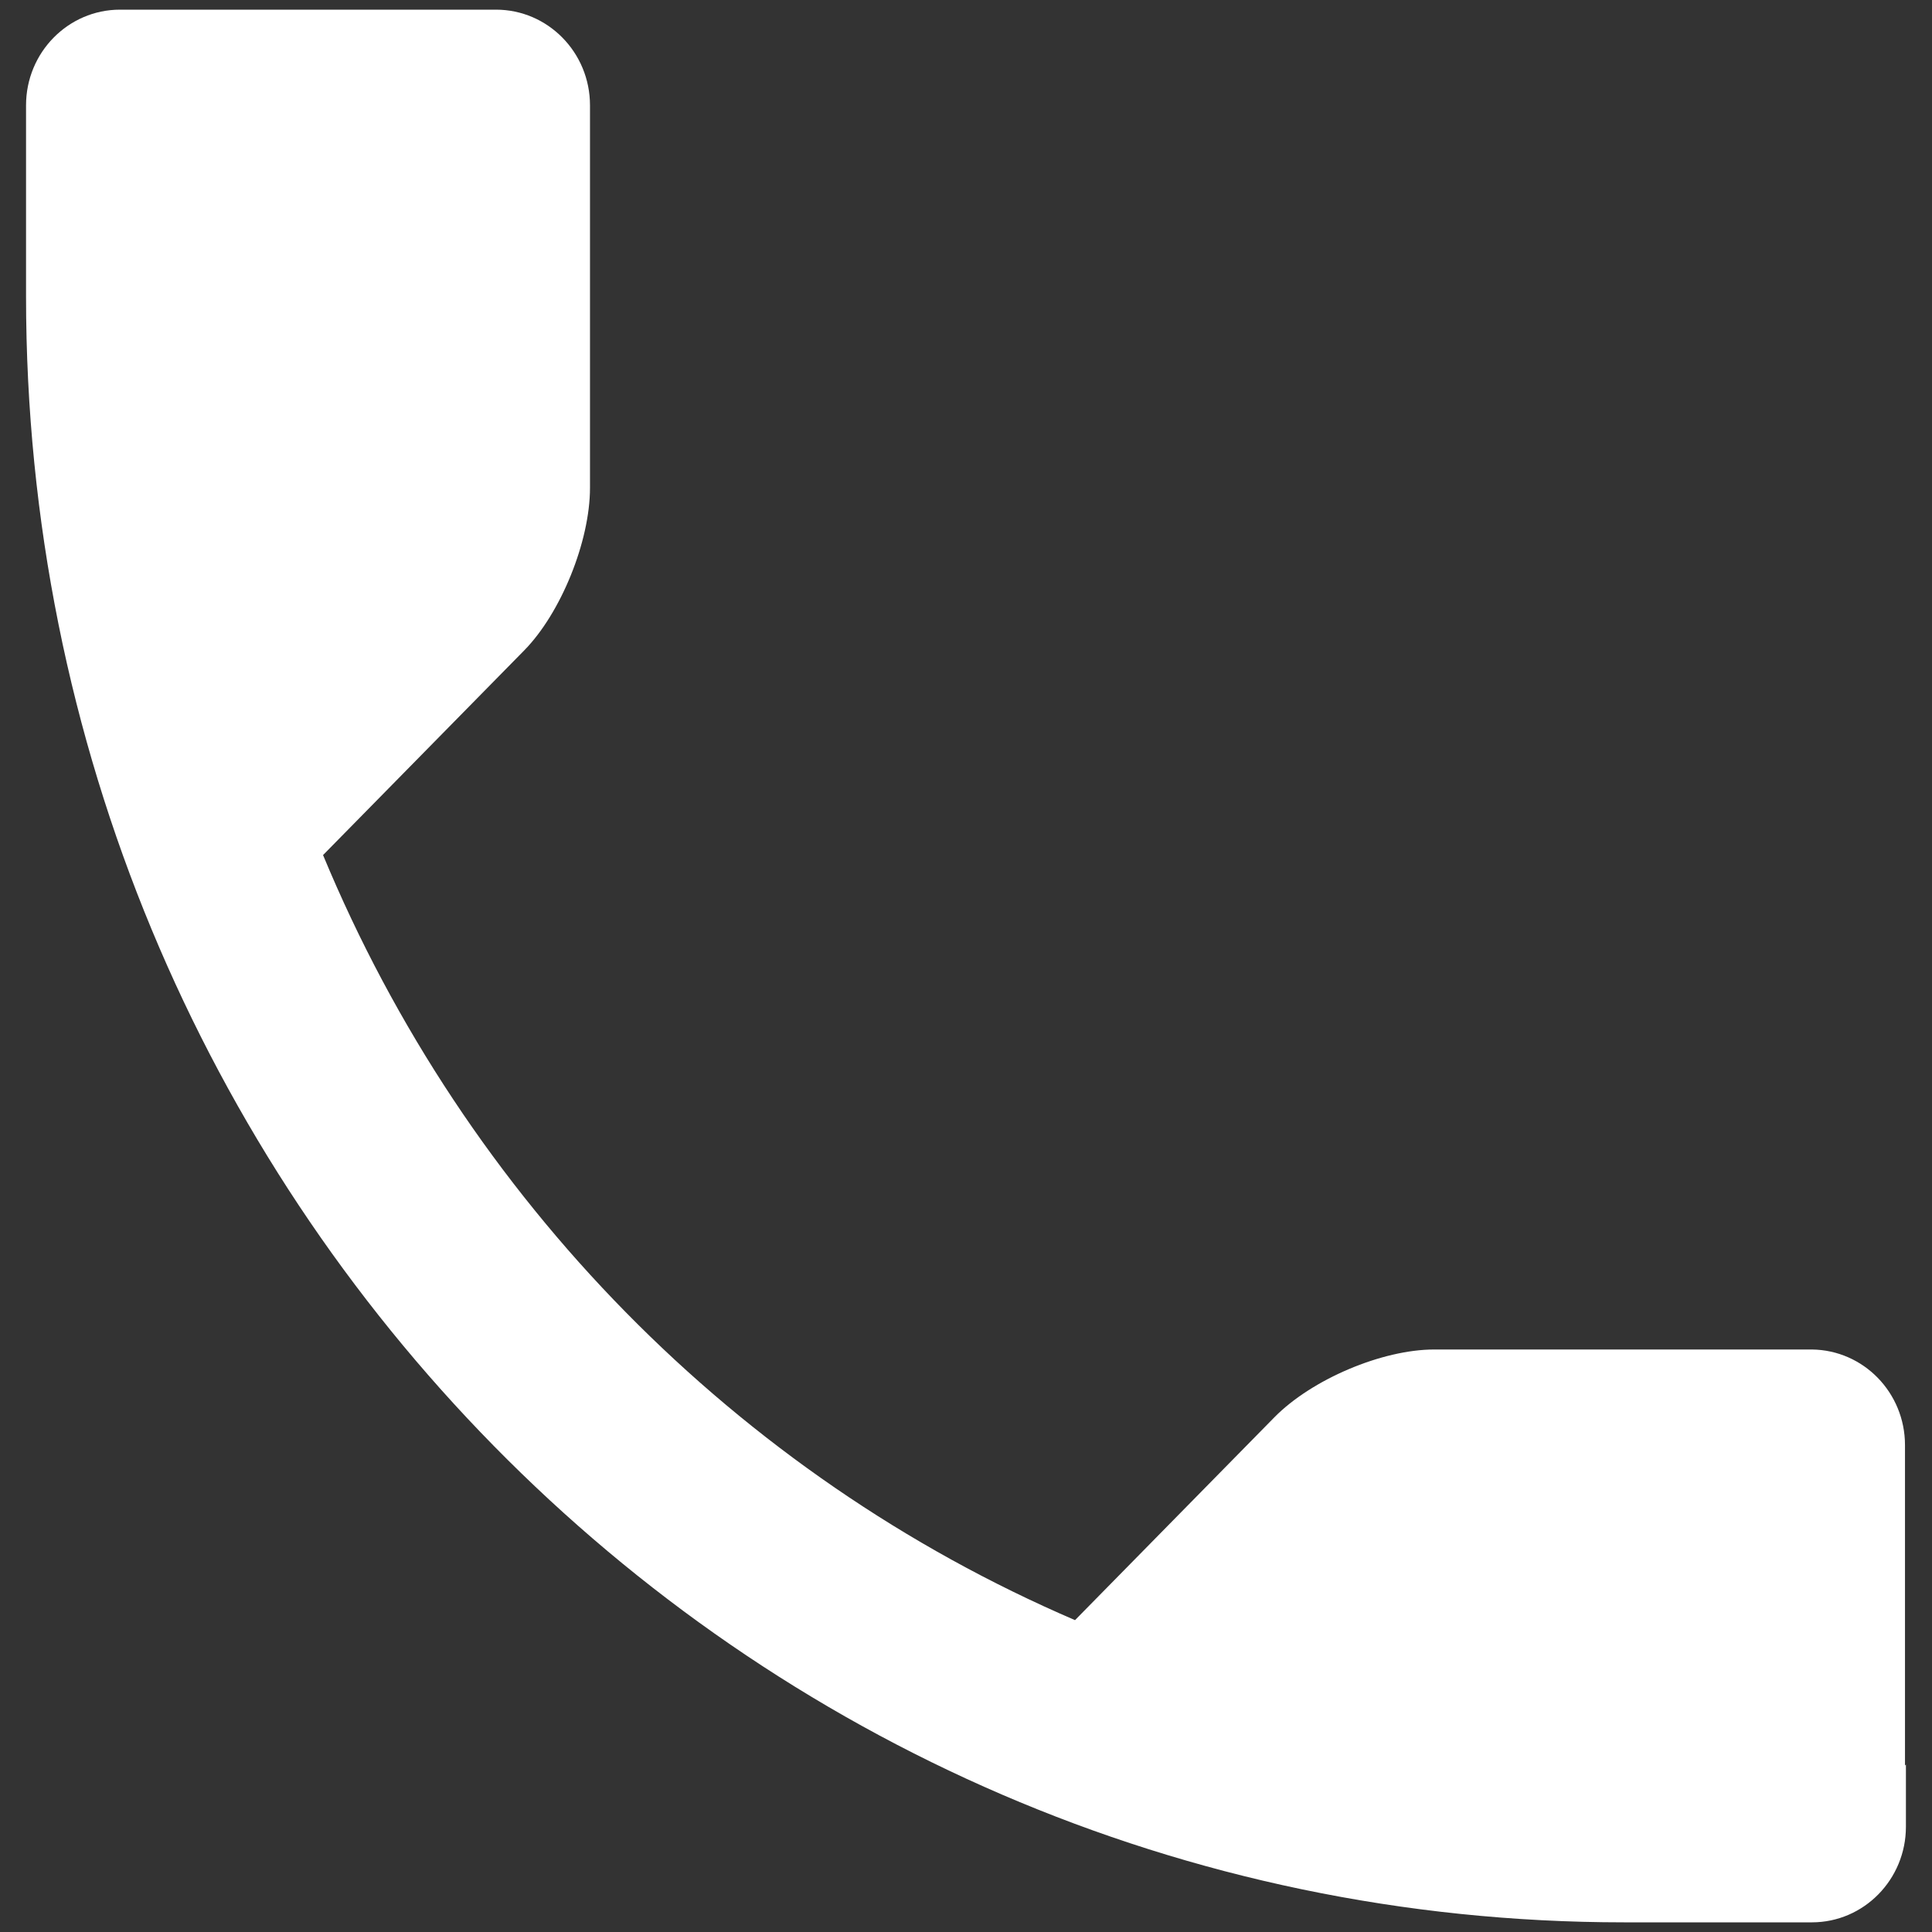 <svg width="100" height="100" viewBox="0 0 100 100" fill="none" xmlns="http://www.w3.org/2000/svg">
<rect x="0" y="0" width="100" height="100" fill="#333333" stroke="none"/>
<path d="M98.65 91.332V94.55C98.65 97.282 96.471 99.5 93.785 99.5H84.055C38.376 99.5 1.348 61.825 1.348 15.35V5.45C1.348 2.718 3.527 0.5 6.213 0.5H25.673C28.359 0.5 30.538 2.718 30.538 5.45V25.25C30.538 28.022 29.03 31.735 27.133 33.665L16.721 44.258C24.116 62.078 38.128 76.334 55.643 83.858L65.957 73.364C67.903 71.384 71.552 69.85 74.228 69.85H93.785C96.451 69.879 98.602 72.082 98.602 74.799V91.382L98.65 91.332Z" fill="white"/>
</svg>
